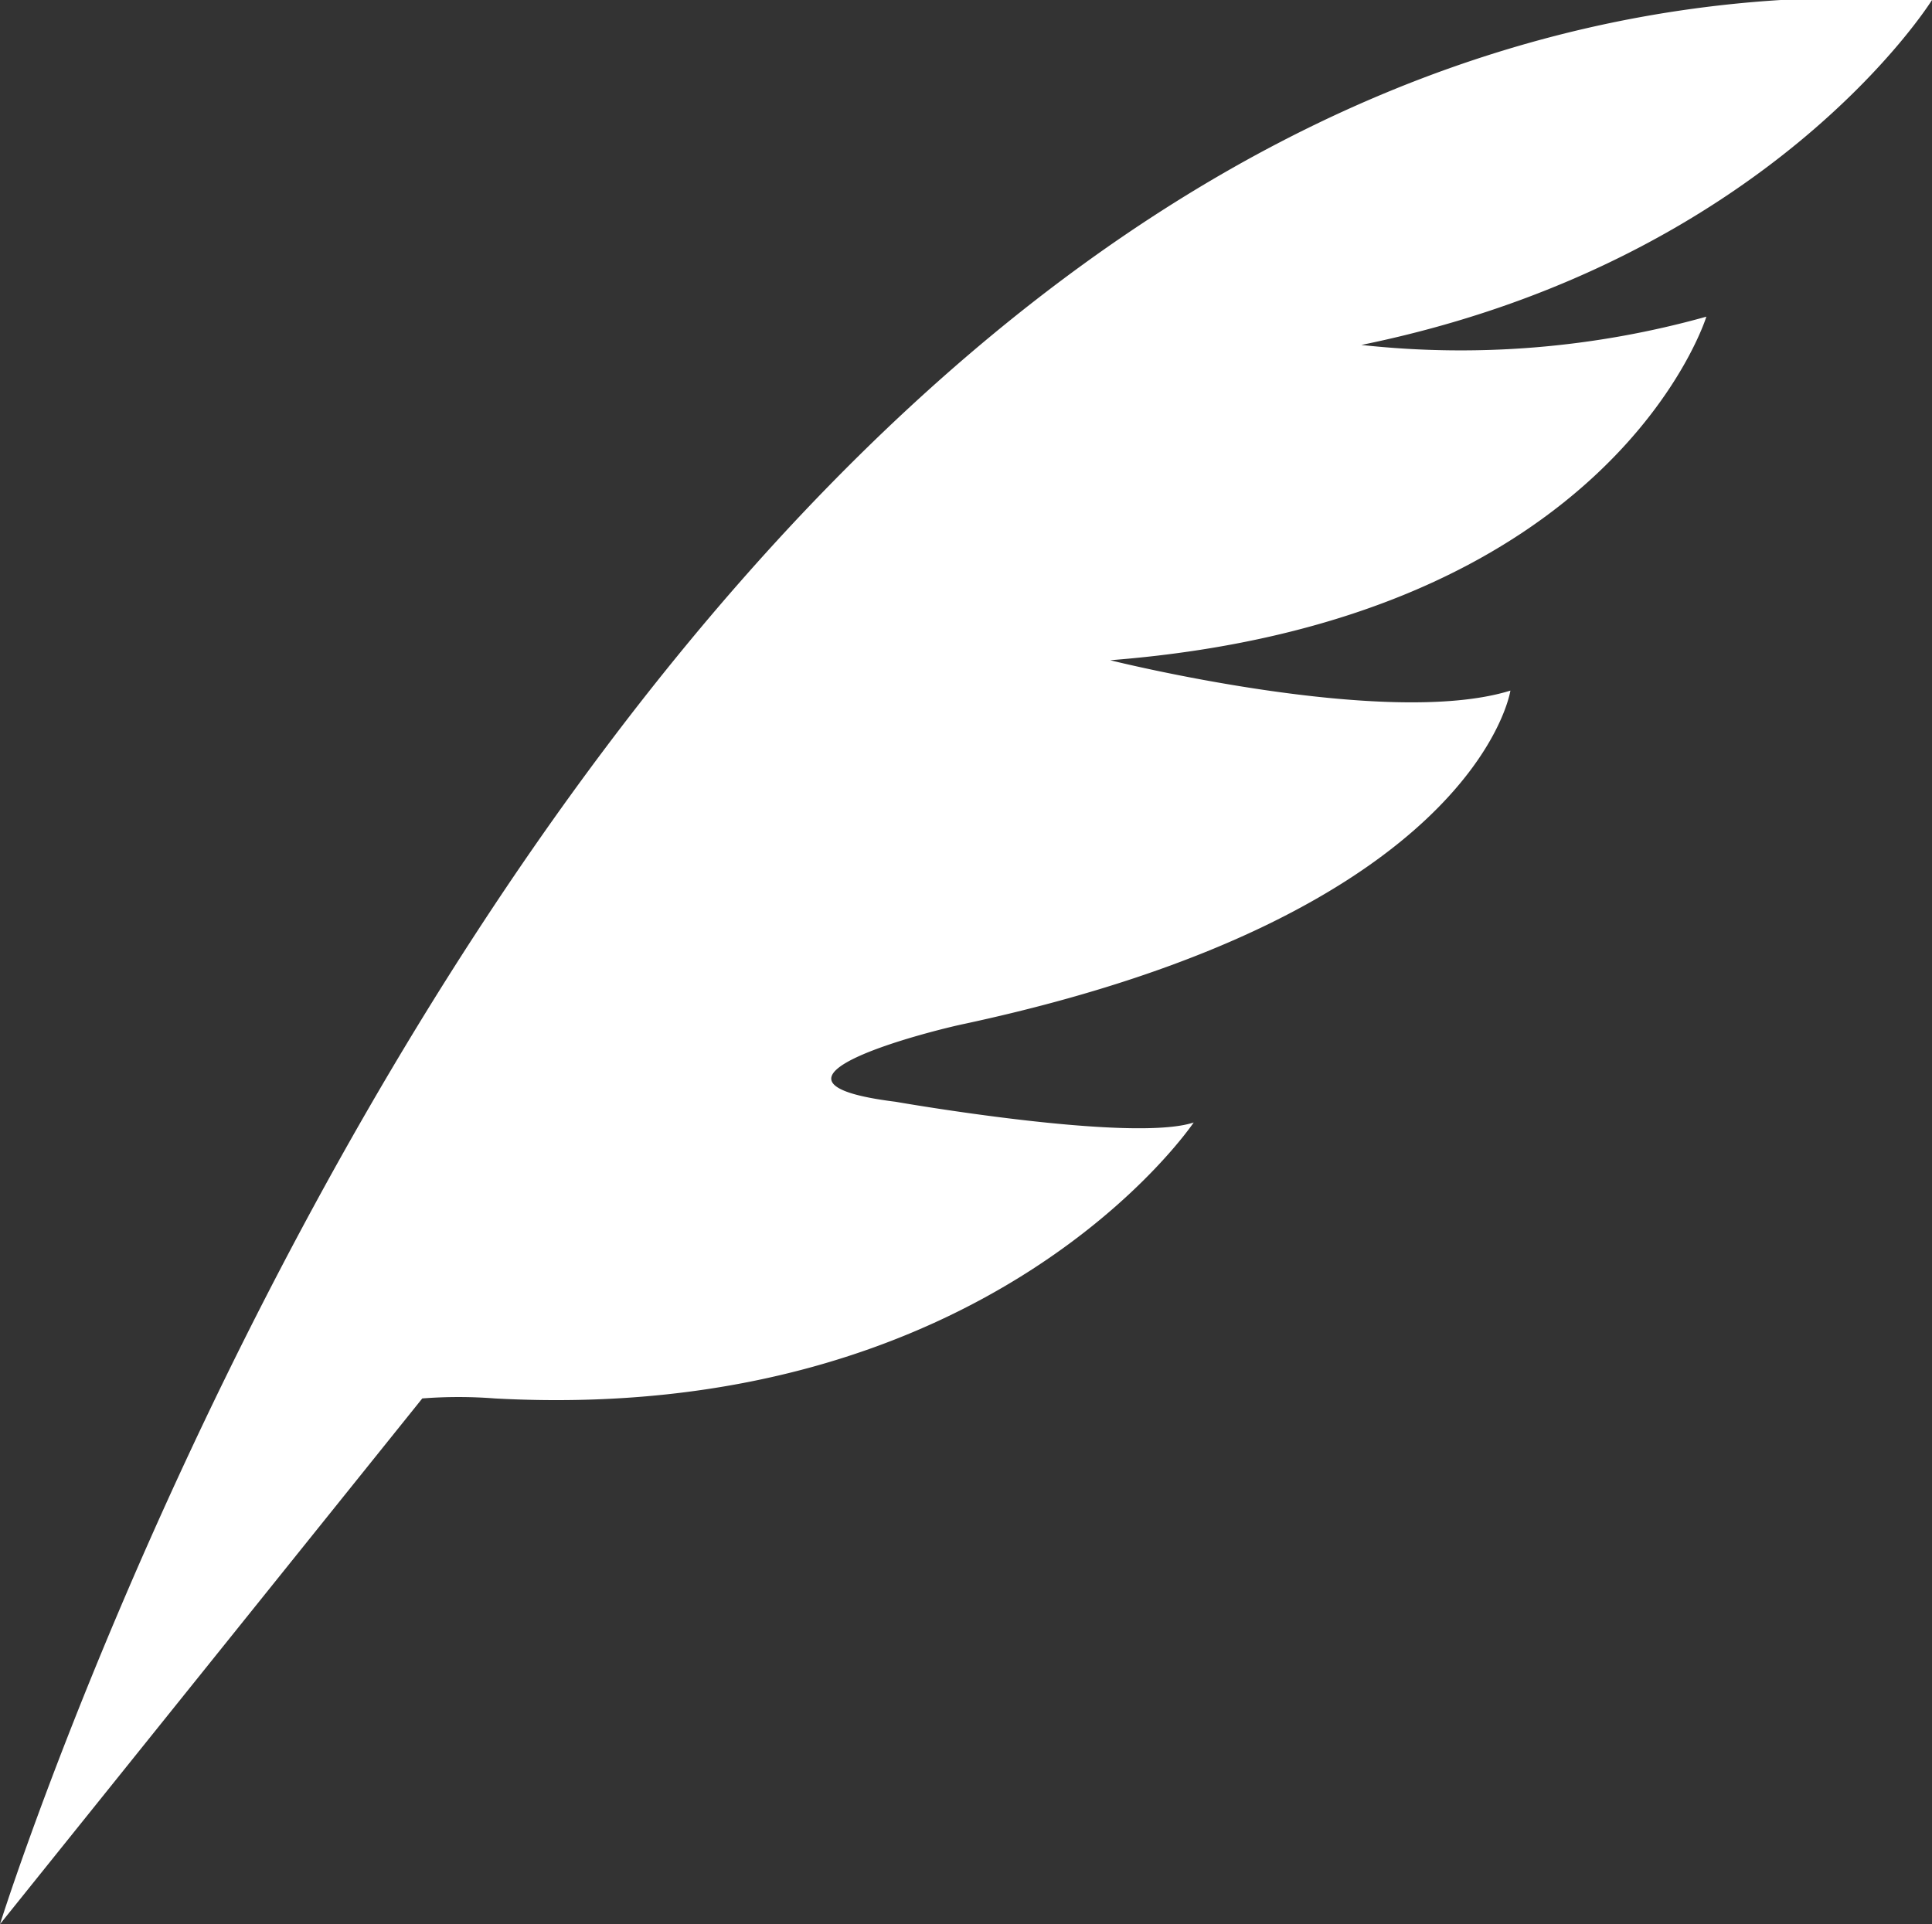 <svg xmlns="http://www.w3.org/2000/svg" viewBox="0 0 28 27.89"><rect x="0" y="0" width="28" height="27.89" fill="#333333" stroke="none"/><defs><style>.cls-1{fill:#fff;}</style></defs><title>icon_reserve</title><g id="レイヤー_2" data-name="レイヤー 2"><g id="ジーナビ"><path class="cls-1" d="M0,27.89S9.09-1.16,28,0c0,0-2.35,3.79-8.27,5a13.2,13.2,0,0,0,5-.41S23.38,9,16.09,9.57c0,0,4,1,5.8.44,0,0-.48,3.23-7.91,4.83-.44.09-3.41.83-1,1.13,0,0,3.42.6,4.32.3,0,0-2.94,4.39-10.13,4a6.84,6.84,0,0,0-1.05,0Z"/></g></g></svg>